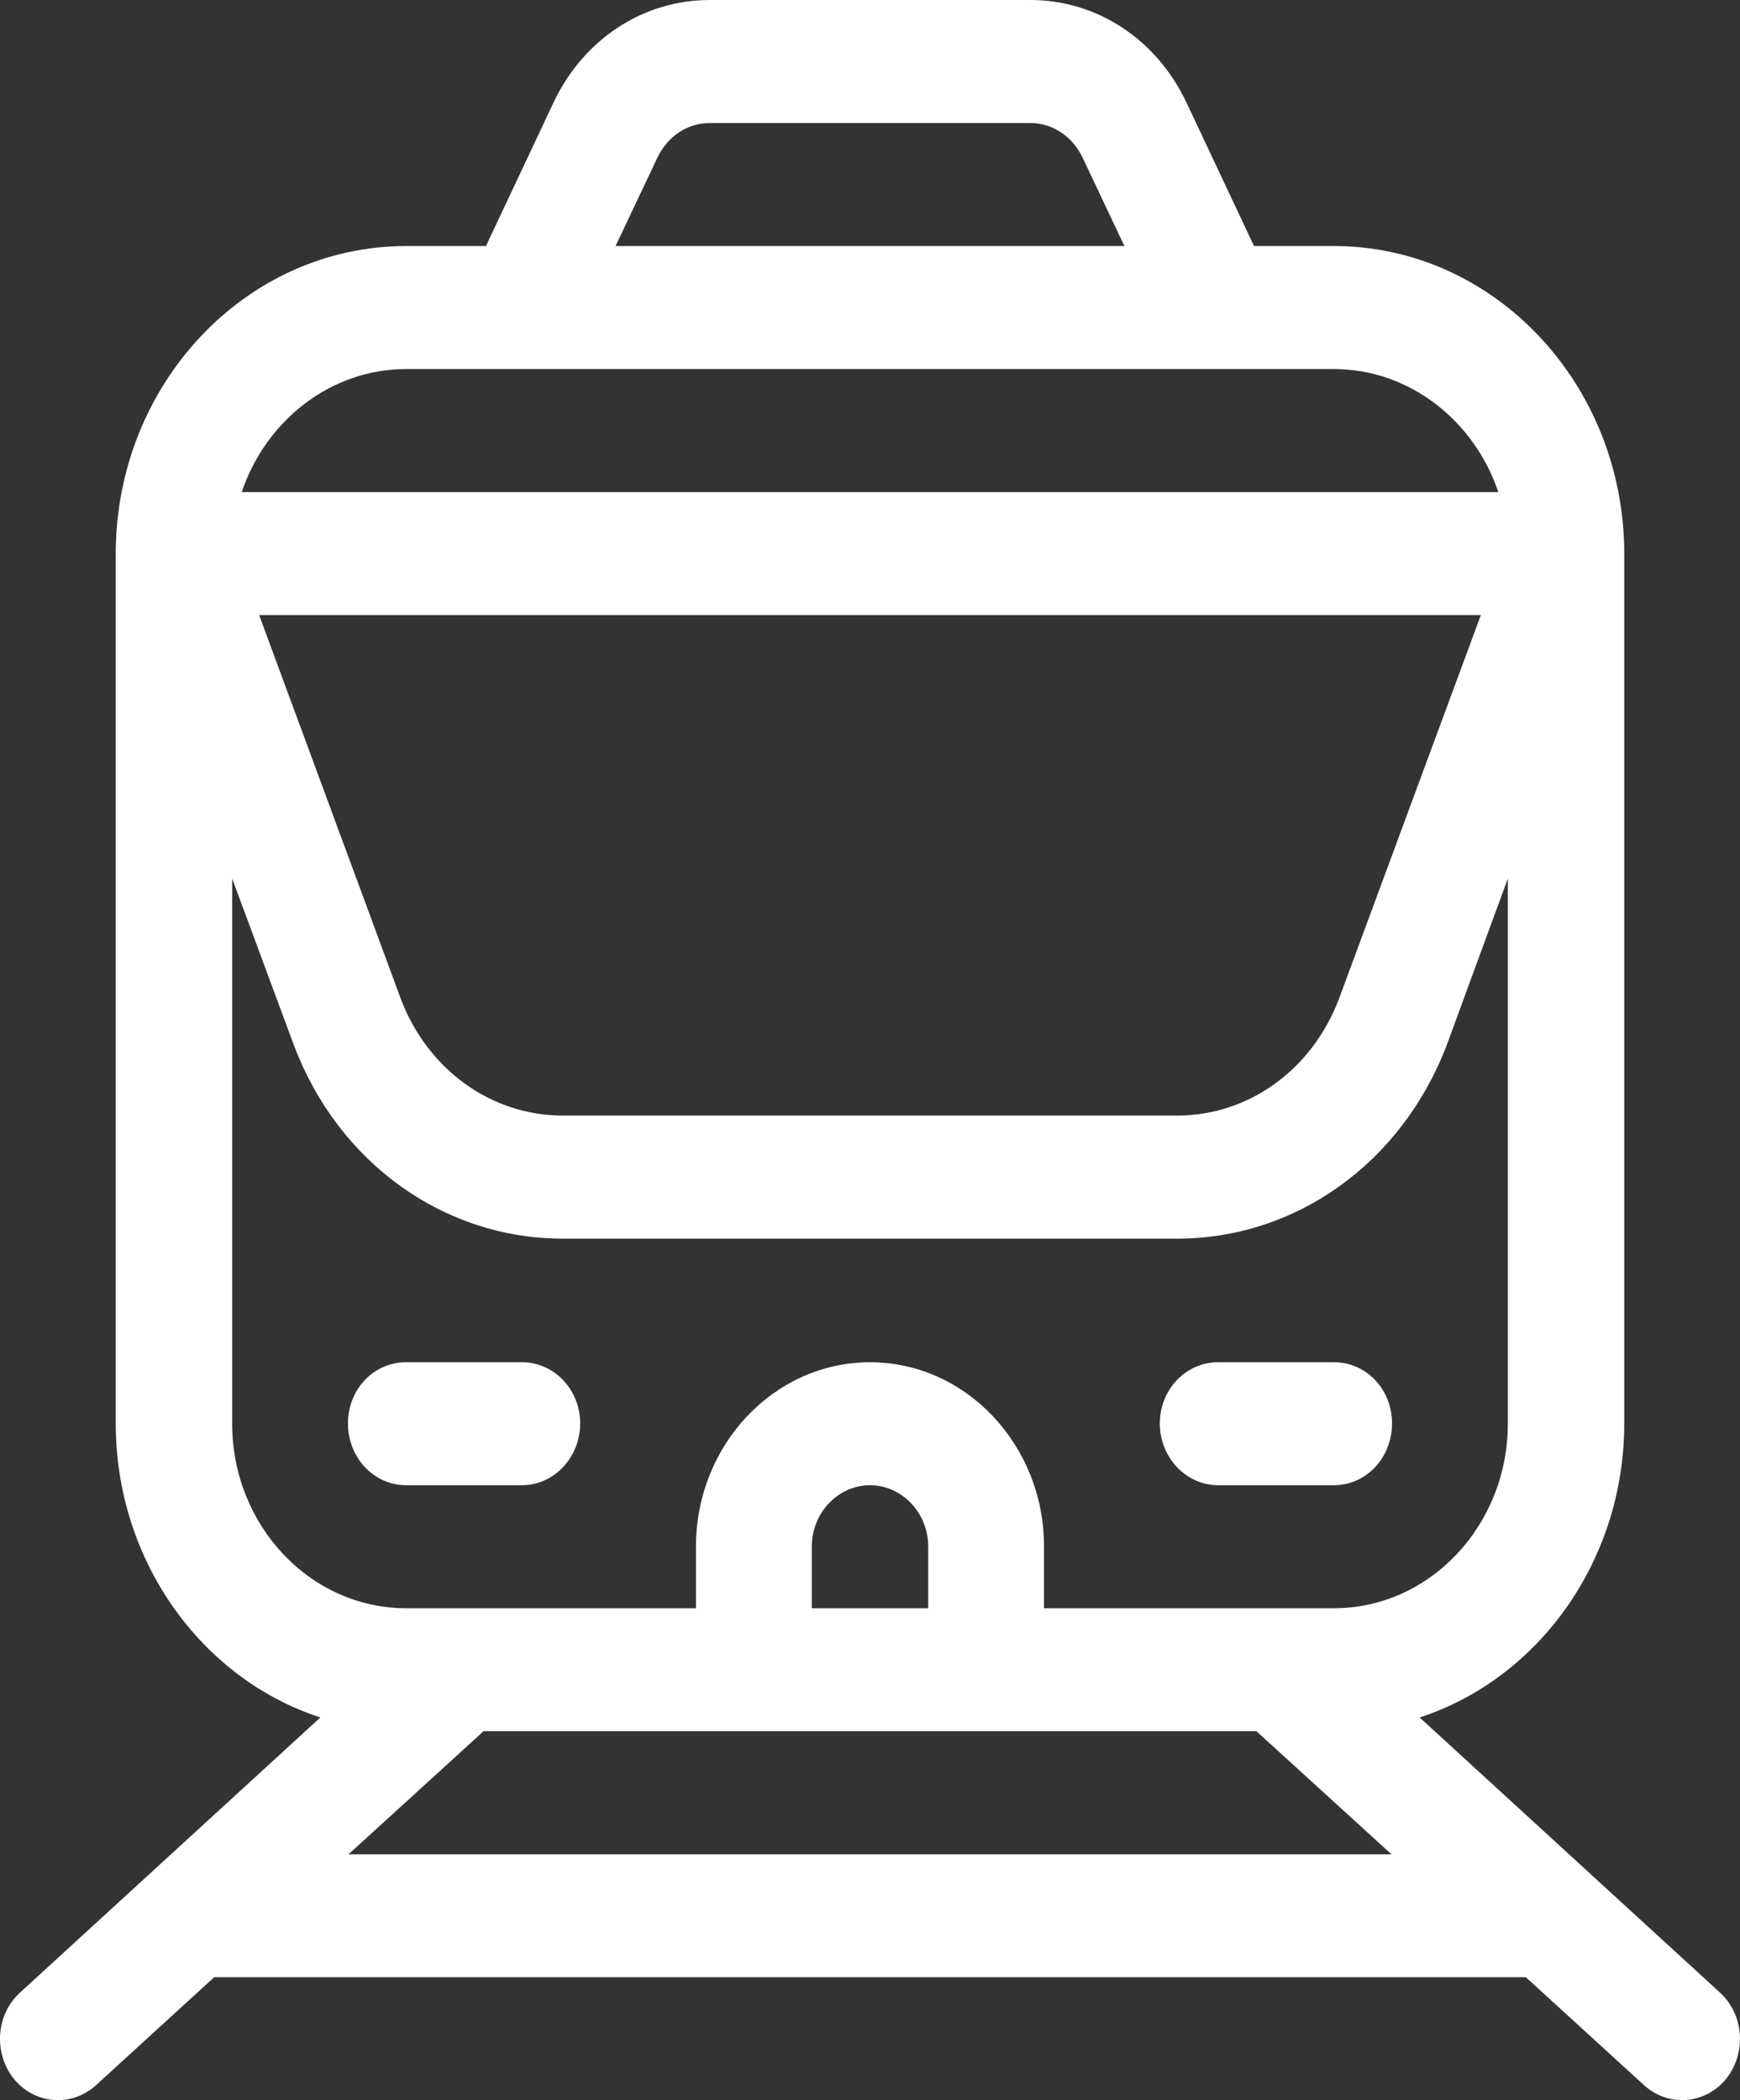 <?xml version="1.0" encoding="utf-8"?>
<!-- Generator: Adobe Illustrator 16.0.0, SVG Export Plug-In . SVG Version: 6.00 Build 0)  -->
<!DOCTYPE svg PUBLIC "-//W3C//DTD SVG 1.1//EN" "http://www.w3.org/Graphics/SVG/1.1/DTD/svg11.dtd">
<svg version="1.1" id="圖層_1" xmlns="http://www.w3.org/2000/svg" xmlns:xlink="http://www.w3.org/1999/xlink" x="0px" y="0px"
	 width="28.998px" height="34.998px" viewBox="0 0 28.998 34.998" enable-background="new 0 0 28.998 34.998" xml:space="preserve">
<rect x="0" y="0" width="28.998" height="34.998" fill="#333333" stroke="none"/>
<g>
	<g>
		<path fill="#FFFFFF" d="M22.229,22.7h-1.93c-0.53,0-0.97,0.45-0.97,1.021c0,0.569,0.44,1.029,0.97,1.029h1.93
			c0.54,0,0.97-0.46,0.97-1.029C23.199,23.15,22.769,22.7,22.229,22.7z"/>
	</g>
	<g>
		<path fill="#FFFFFF" d="M8.699,22.7h-1.93c-0.54,0-0.97,0.45-0.97,1.021c0,0.569,0.43,1.029,0.97,1.029h1.93
			c0.53,0,0.97-0.46,0.97-1.029C9.669,23.15,9.229,22.7,8.699,22.7z"/>
	</g>
	<g>
		<path fill-rule="evenodd" clip-rule="evenodd" fill="#FFFFFF" d="M5.809,30.9l2.25-2.051h12.88l2.25,2.051H5.809z M15.469,25.77
			v1.03h-1.94v-1.03c0-0.56,0.44-1.02,0.97-1.02S15.469,25.21,15.469,25.77z M3.869,23.721V14.64l1.03,2.78
			c0.74,1.96,2.5,3.221,4.48,3.221h10.24c1.98,0,3.74-1.261,4.49-3.221l1.02-2.78v9.081c0,1.699-1.3,3.079-2.9,3.079h-4.83v-1.03
			c0-1.689-1.3-3.069-2.9-3.069s-2.9,1.38-2.9,3.069v1.03h-4.83C5.169,26.8,3.869,25.42,3.869,23.721z M24.679,10.25l-2.37,6.41
			c-0.45,1.17-1.5,1.93-2.69,1.93H9.379c-1.19,0-2.24-0.76-2.69-1.92l-2.37-6.42H24.679z M6.769,6.15h1.93h0.01h13.52
			c1.26,0,2.34,0.86,2.741,2.05H4.189h-0.16C4.429,7.01,5.509,6.15,6.769,6.15z M10.959,2.62c0.17-0.35,0.5-0.57,0.87-0.57h5.34
			c0.37,0,0.7,0.22,0.87,0.57l0.7,1.48h-8.48L10.959,2.62z M28.659,33.2l-5-4.58c1.97-0.64,3.41-2.601,3.41-4.899V9.23
			c0-2.83-2.17-5.13-4.84-5.13h-1.33l-1.13-2.4c-0.5-1.05-1.49-1.7-2.6-1.7h-5.34c-1.11,0-2.1,0.65-2.6,1.7l-1.13,2.4h-1.33
			c-2.67,0-4.84,2.3-4.84,5.13v14.491c0,2.299,1.44,4.26,3.41,4.899l-5,4.58c-0.41,0.37-0.45,1.01-0.11,1.44
			c0.35,0.43,0.96,0.479,1.37,0.109l1.97-1.8h21.86l1.971,1.8c0.41,0.37,1.02,0.32,1.369-0.109
			C29.108,34.21,29.069,33.57,28.659,33.2z"/>
	</g>
</g>
</svg>
